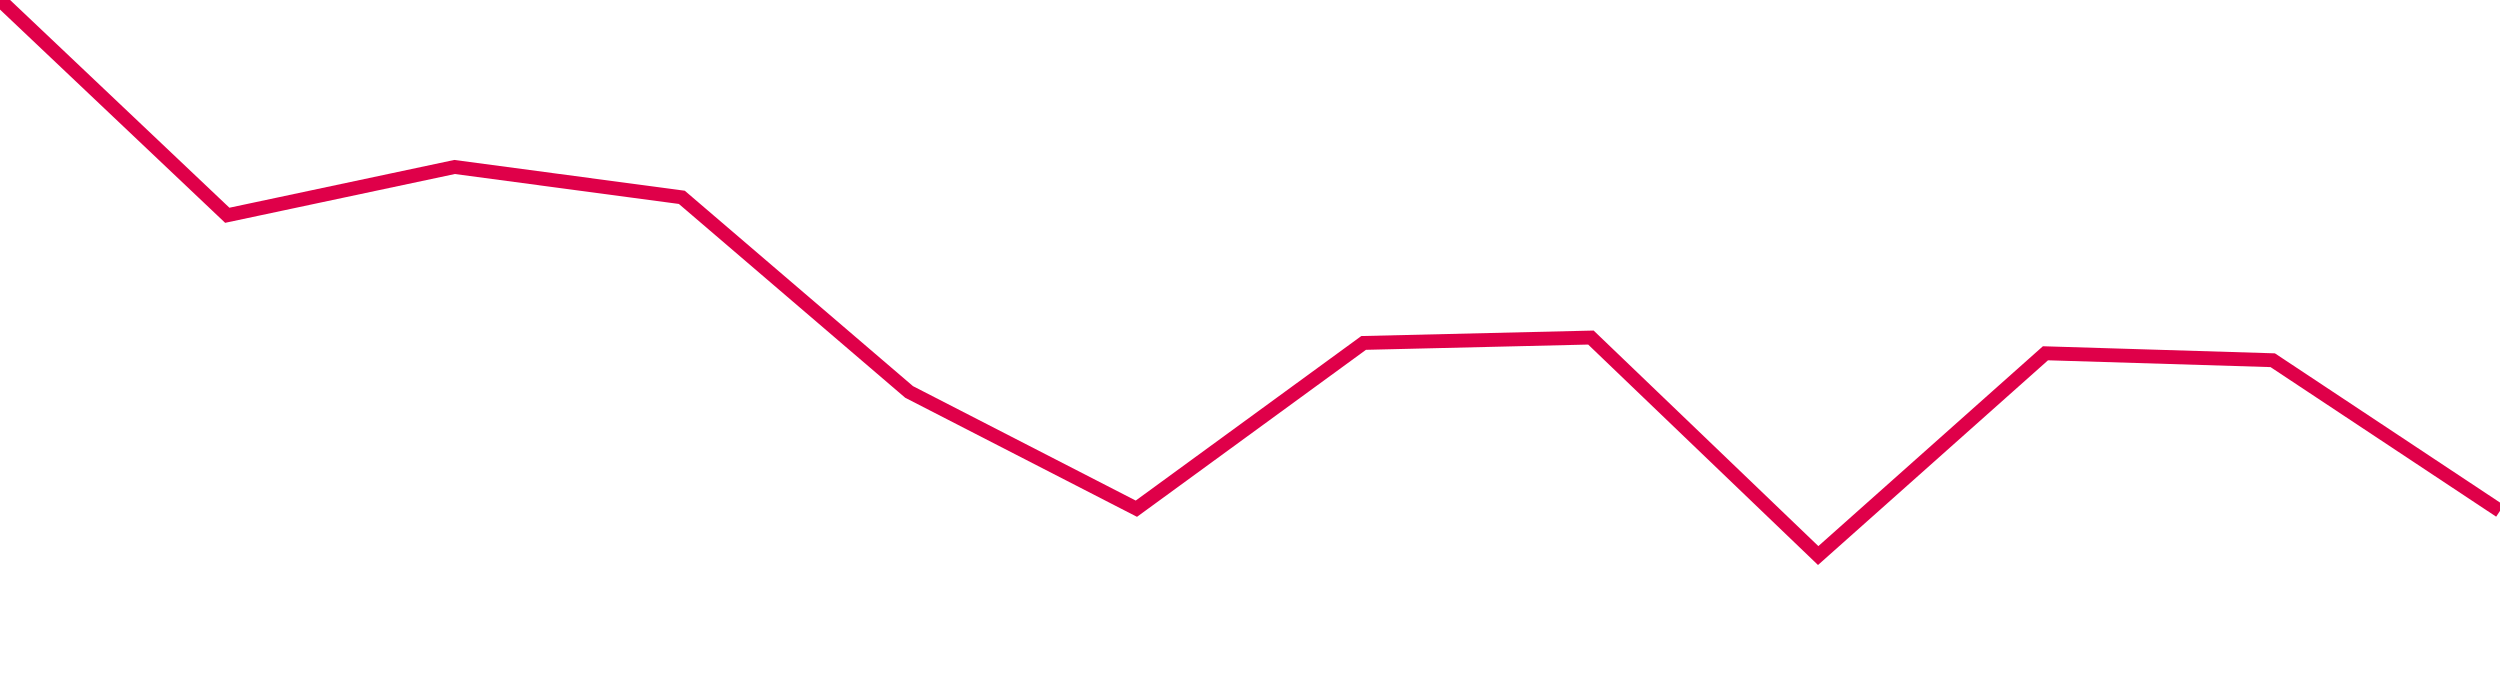 <svg width="180" height="50" xmlns="http://www.w3.org/2000/svg"><path d="M 0,0 L 16.364,15.5 L 32.727,12.023 L 49.091,14.208 L 65.455,28.22 L 81.818,36.626 L 98.182,24.691 L 114.545,24.304 L 130.909,40 L 147.273,25.436 L 163.636,25.936 L 180,36.784" stroke="#df0049" stroke-width="1" fill="none"/></svg>